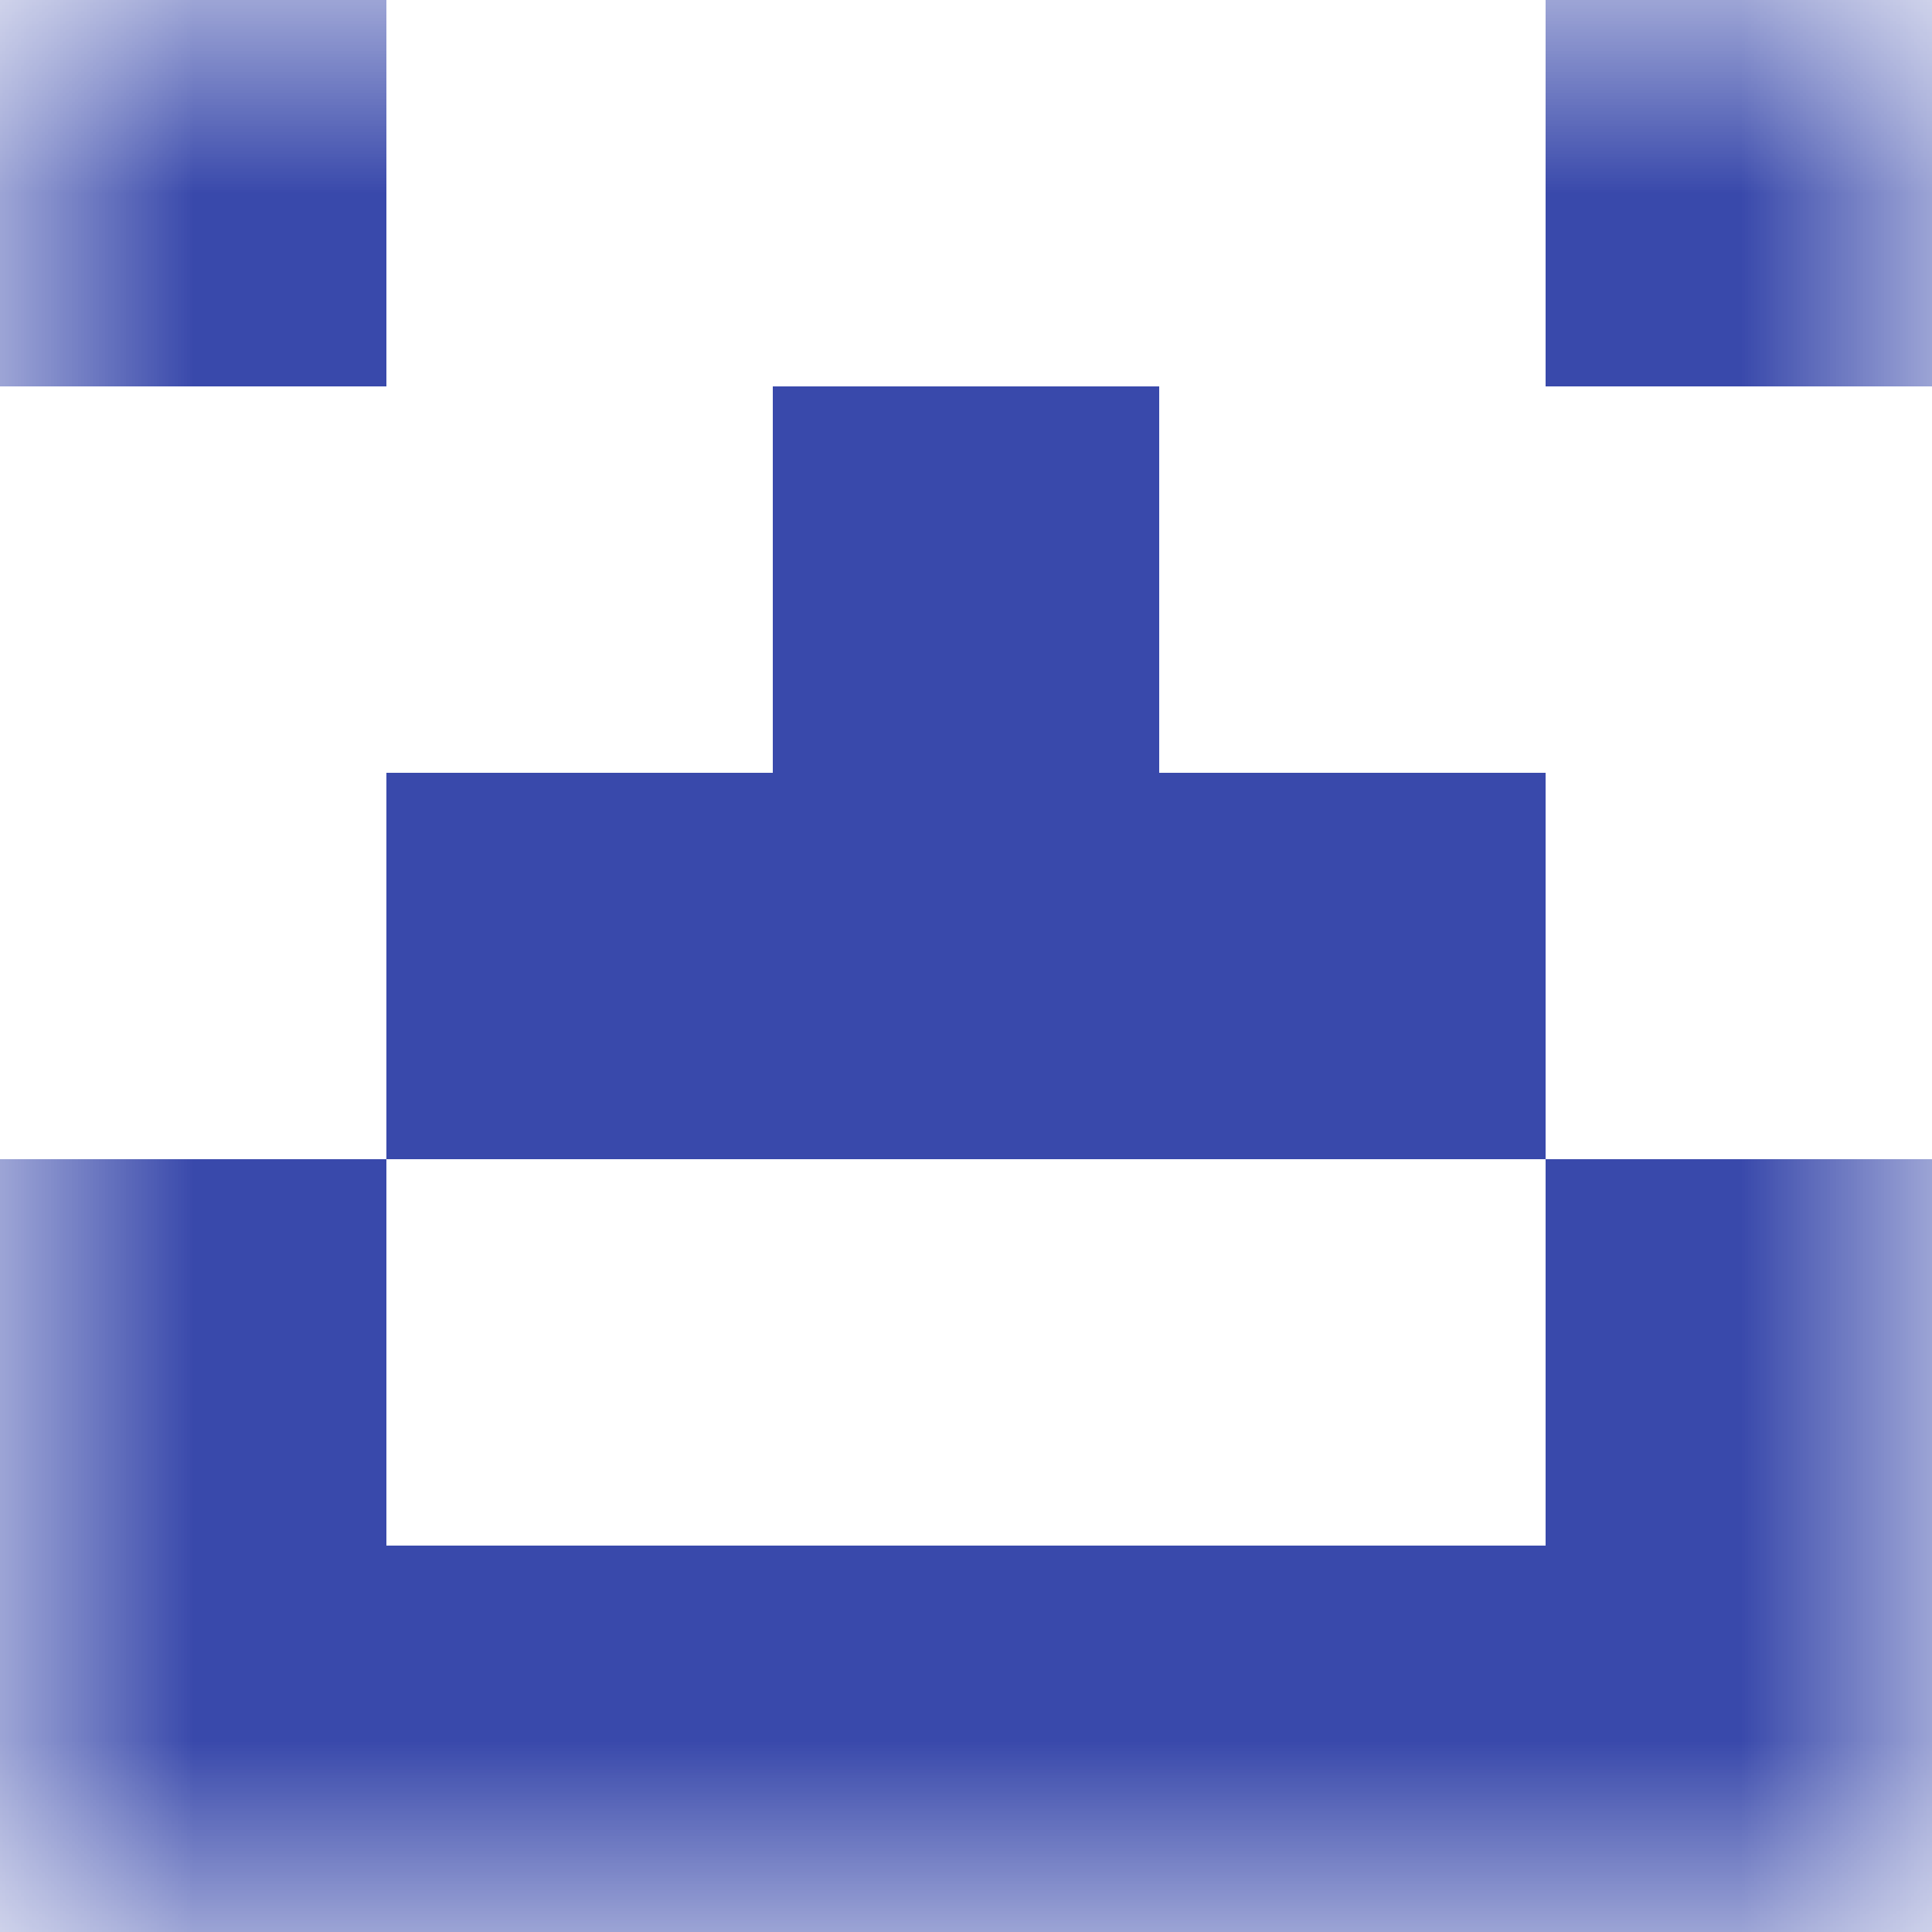 <svg xmlns="http://www.w3.org/2000/svg" viewBox="0 0 5 5" fill="none" shape-rendering="crispEdges"><mask id="viewboxMask"><rect width="5" height="5" rx="0" ry="0" x="0" y="0" fill="#fff" /></mask><g mask="url(#viewboxMask)"><path d="M1 0H0v1h1V0ZM5 0H4v1h1V0Z" fill="#3949ab"/><path fill="#3949ab" d="M2 1h1v1H2z"/><path fill="#3949ab" d="M1 2h3v1H1z"/><path d="M1 3H0v1h1V3ZM5 3H4v1h1V3Z" fill="#3949ab"/><path fill="#3949ab" d="M0 4h5v1H0z"/></g></svg>